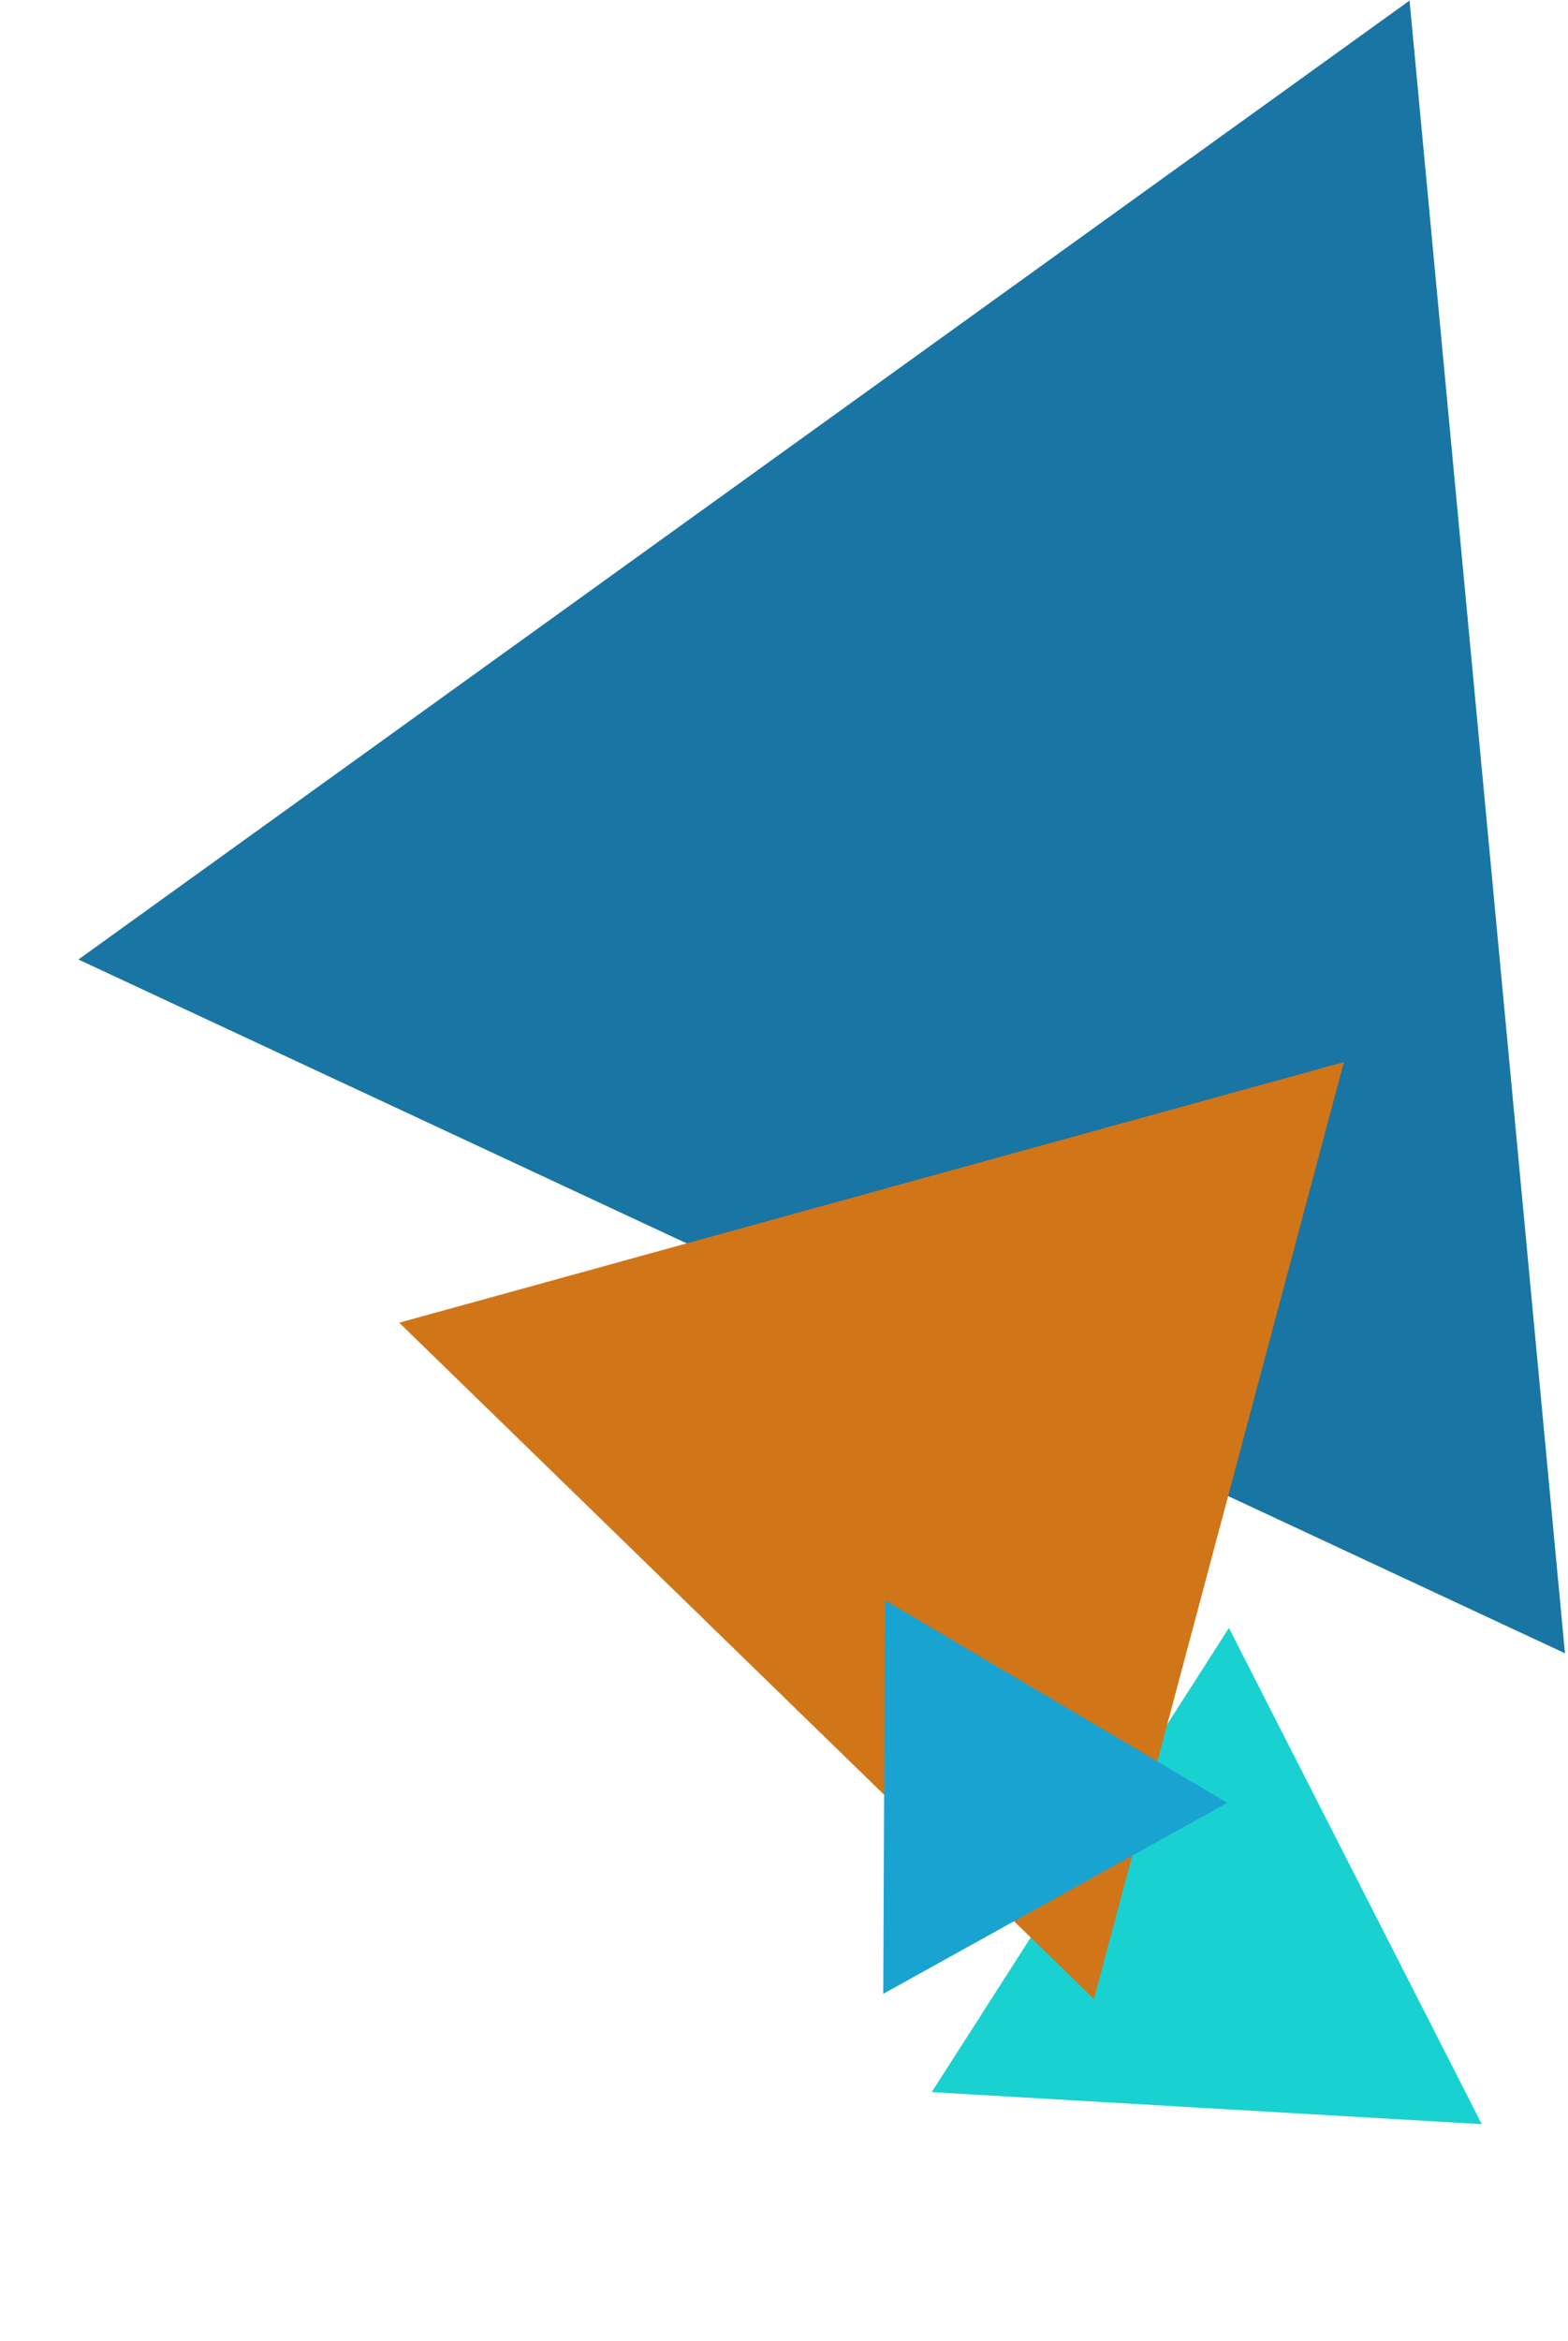 <svg width="735" height="1097" viewBox="0 0 735 1097" fill="none" xmlns="http://www.w3.org/2000/svg">
<g opacity="0.9">
<path d="M36.773 449.594L660.725 0.268L733.576 774.67L36.773 449.594Z" fill="#006699"/>
<path d="M436.743 980.291L576.067 762.805L694.591 995.317L436.743 980.291Z" fill="#00CCCC"/>
<path d="M512.789 936.679L187.14 619.774L629.96 497.649L512.789 936.679Z" fill="#CC6600"/>
<path d="M414.033 934.236L414.83 749.827L575.28 844.754L414.033 934.236Z" fill="#0099CC"/>
</g>
</svg>
